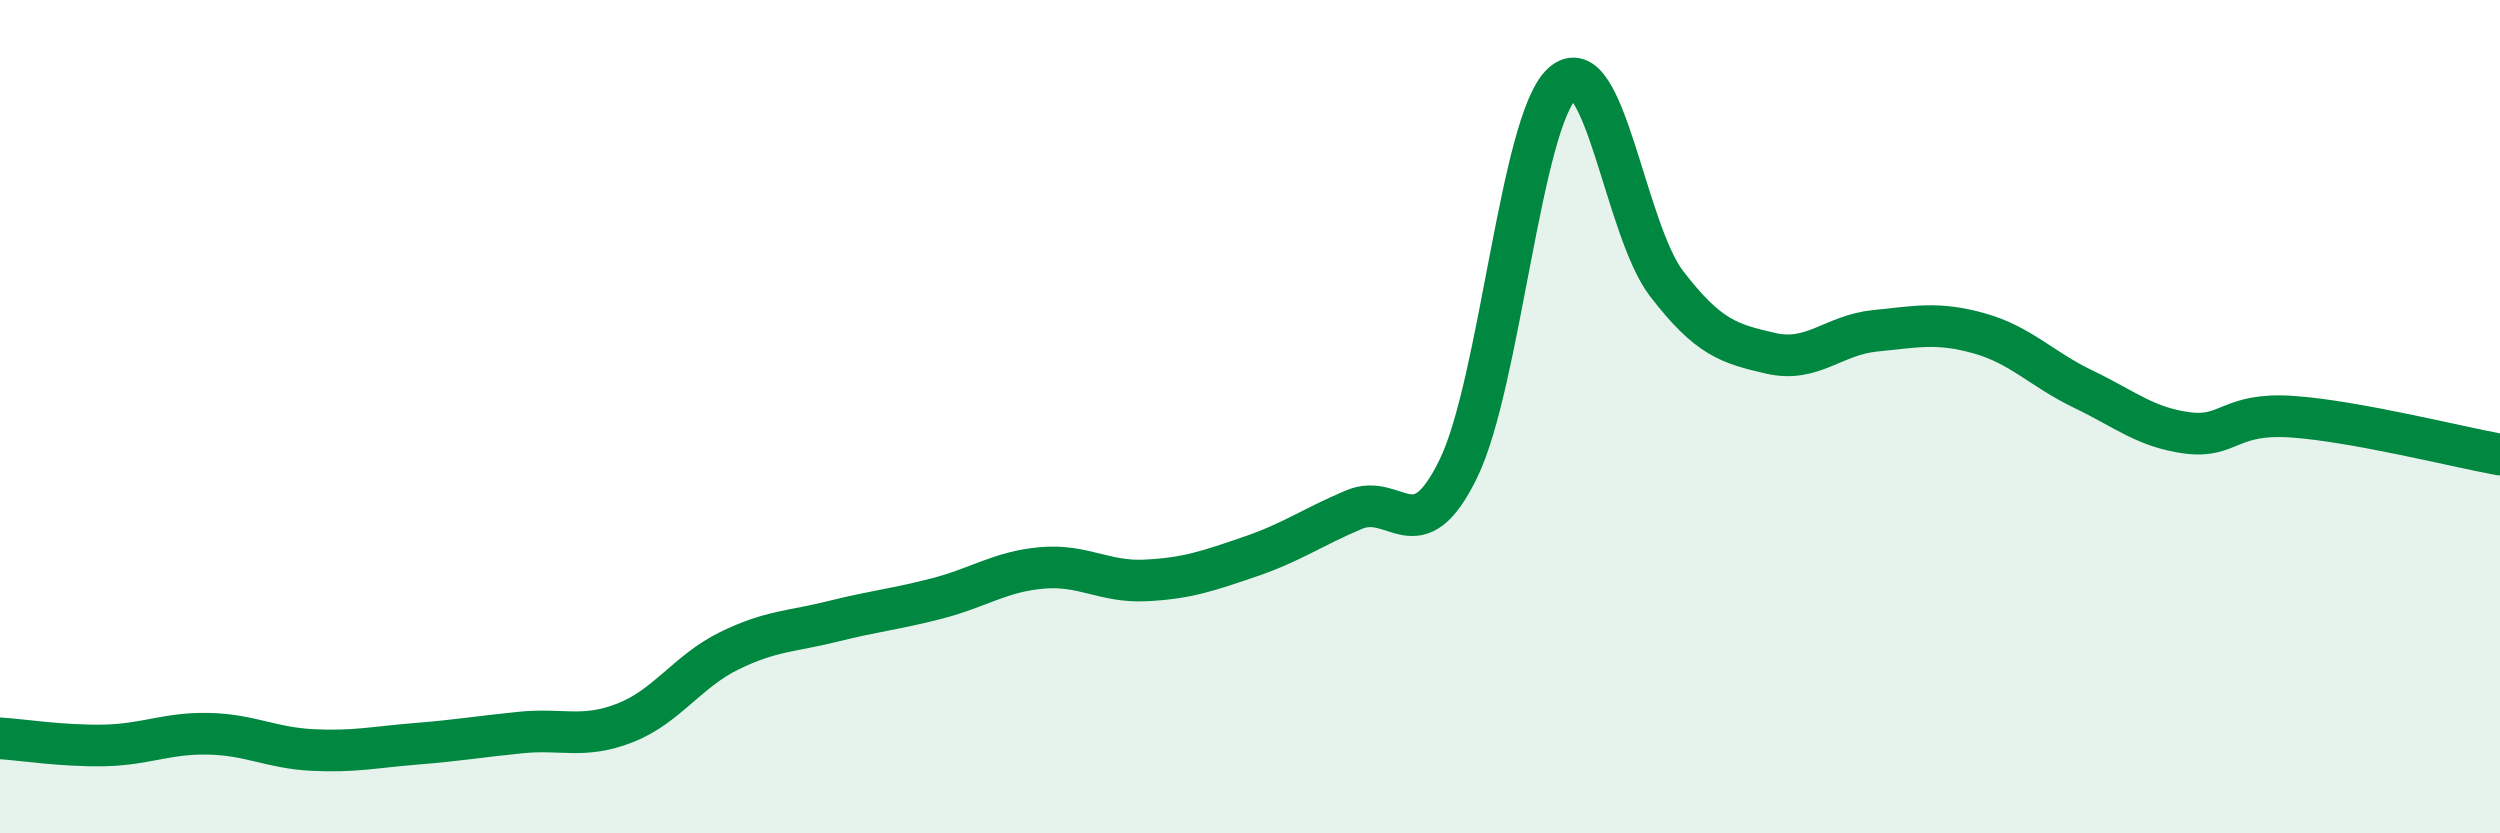 
    <svg width="60" height="20" viewBox="0 0 60 20" xmlns="http://www.w3.org/2000/svg">
      <path
        d="M 0,17.72 C 0.5,17.75 1.5,17.91 2.5,17.89 C 3.5,17.87 4,17.59 5,17.61 C 6,17.63 6.5,17.95 7.5,18 C 8.5,18.05 9,17.93 10,17.85 C 11,17.77 11.5,17.68 12.5,17.58 C 13.5,17.48 14,17.74 15,17.35 C 16,16.96 16.5,16.11 17.5,15.62 C 18.5,15.13 19,15.16 20,14.91 C 21,14.66 21.5,14.62 22.5,14.36 C 23.5,14.1 24,13.72 25,13.63 C 26,13.54 26.5,13.98 27.5,13.93 C 28.5,13.88 29,13.7 30,13.36 C 31,13.02 31.5,12.65 32.5,12.23 C 33.5,11.81 34,13.3 35,11.25 C 36,9.2 36.5,2.89 37.5,2 C 38.5,1.11 39,5.51 40,6.81 C 41,8.11 41.5,8.25 42.5,8.48 C 43.5,8.71 44,8.04 45,7.94 C 46,7.84 46.5,7.72 47.5,8 C 48.5,8.28 49,8.86 50,9.34 C 51,9.82 51.5,10.26 52.5,10.39 C 53.5,10.52 53.5,9.9 55,10 C 56.5,10.1 59,10.73 60,10.91L60 20L0 20Z"
        fill="#008740"
        opacity="0.1"
        stroke-linecap="round"
        stroke-linejoin="round"
      />
      <path
        d="M 0,17.72 C 0.5,17.75 1.5,17.91 2.5,17.89 C 3.5,17.87 4,17.59 5,17.61 C 6,17.63 6.5,17.95 7.5,18 C 8.5,18.05 9,17.93 10,17.85 C 11,17.77 11.5,17.68 12.5,17.58 C 13.5,17.48 14,17.74 15,17.35 C 16,16.96 16.5,16.11 17.5,15.62 C 18.5,15.13 19,15.16 20,14.91 C 21,14.66 21.5,14.62 22.5,14.36 C 23.5,14.1 24,13.72 25,13.63 C 26,13.54 26.5,13.98 27.5,13.93 C 28.5,13.88 29,13.7 30,13.36 C 31,13.02 31.5,12.65 32.5,12.23 C 33.5,11.81 34,13.3 35,11.25 C 36,9.2 36.5,2.89 37.5,2 C 38.5,1.11 39,5.51 40,6.81 C 41,8.11 41.5,8.25 42.5,8.48 C 43.5,8.71 44,8.04 45,7.94 C 46,7.84 46.5,7.72 47.5,8 C 48.5,8.28 49,8.86 50,9.34 C 51,9.82 51.5,10.26 52.5,10.39 C 53.5,10.52 53.5,9.9 55,10 C 56.5,10.1 59,10.73 60,10.91"
        stroke="#008740"
        stroke-width="1"
        fill="none"
        stroke-linecap="round"
        stroke-linejoin="round"
      />
    </svg>
  